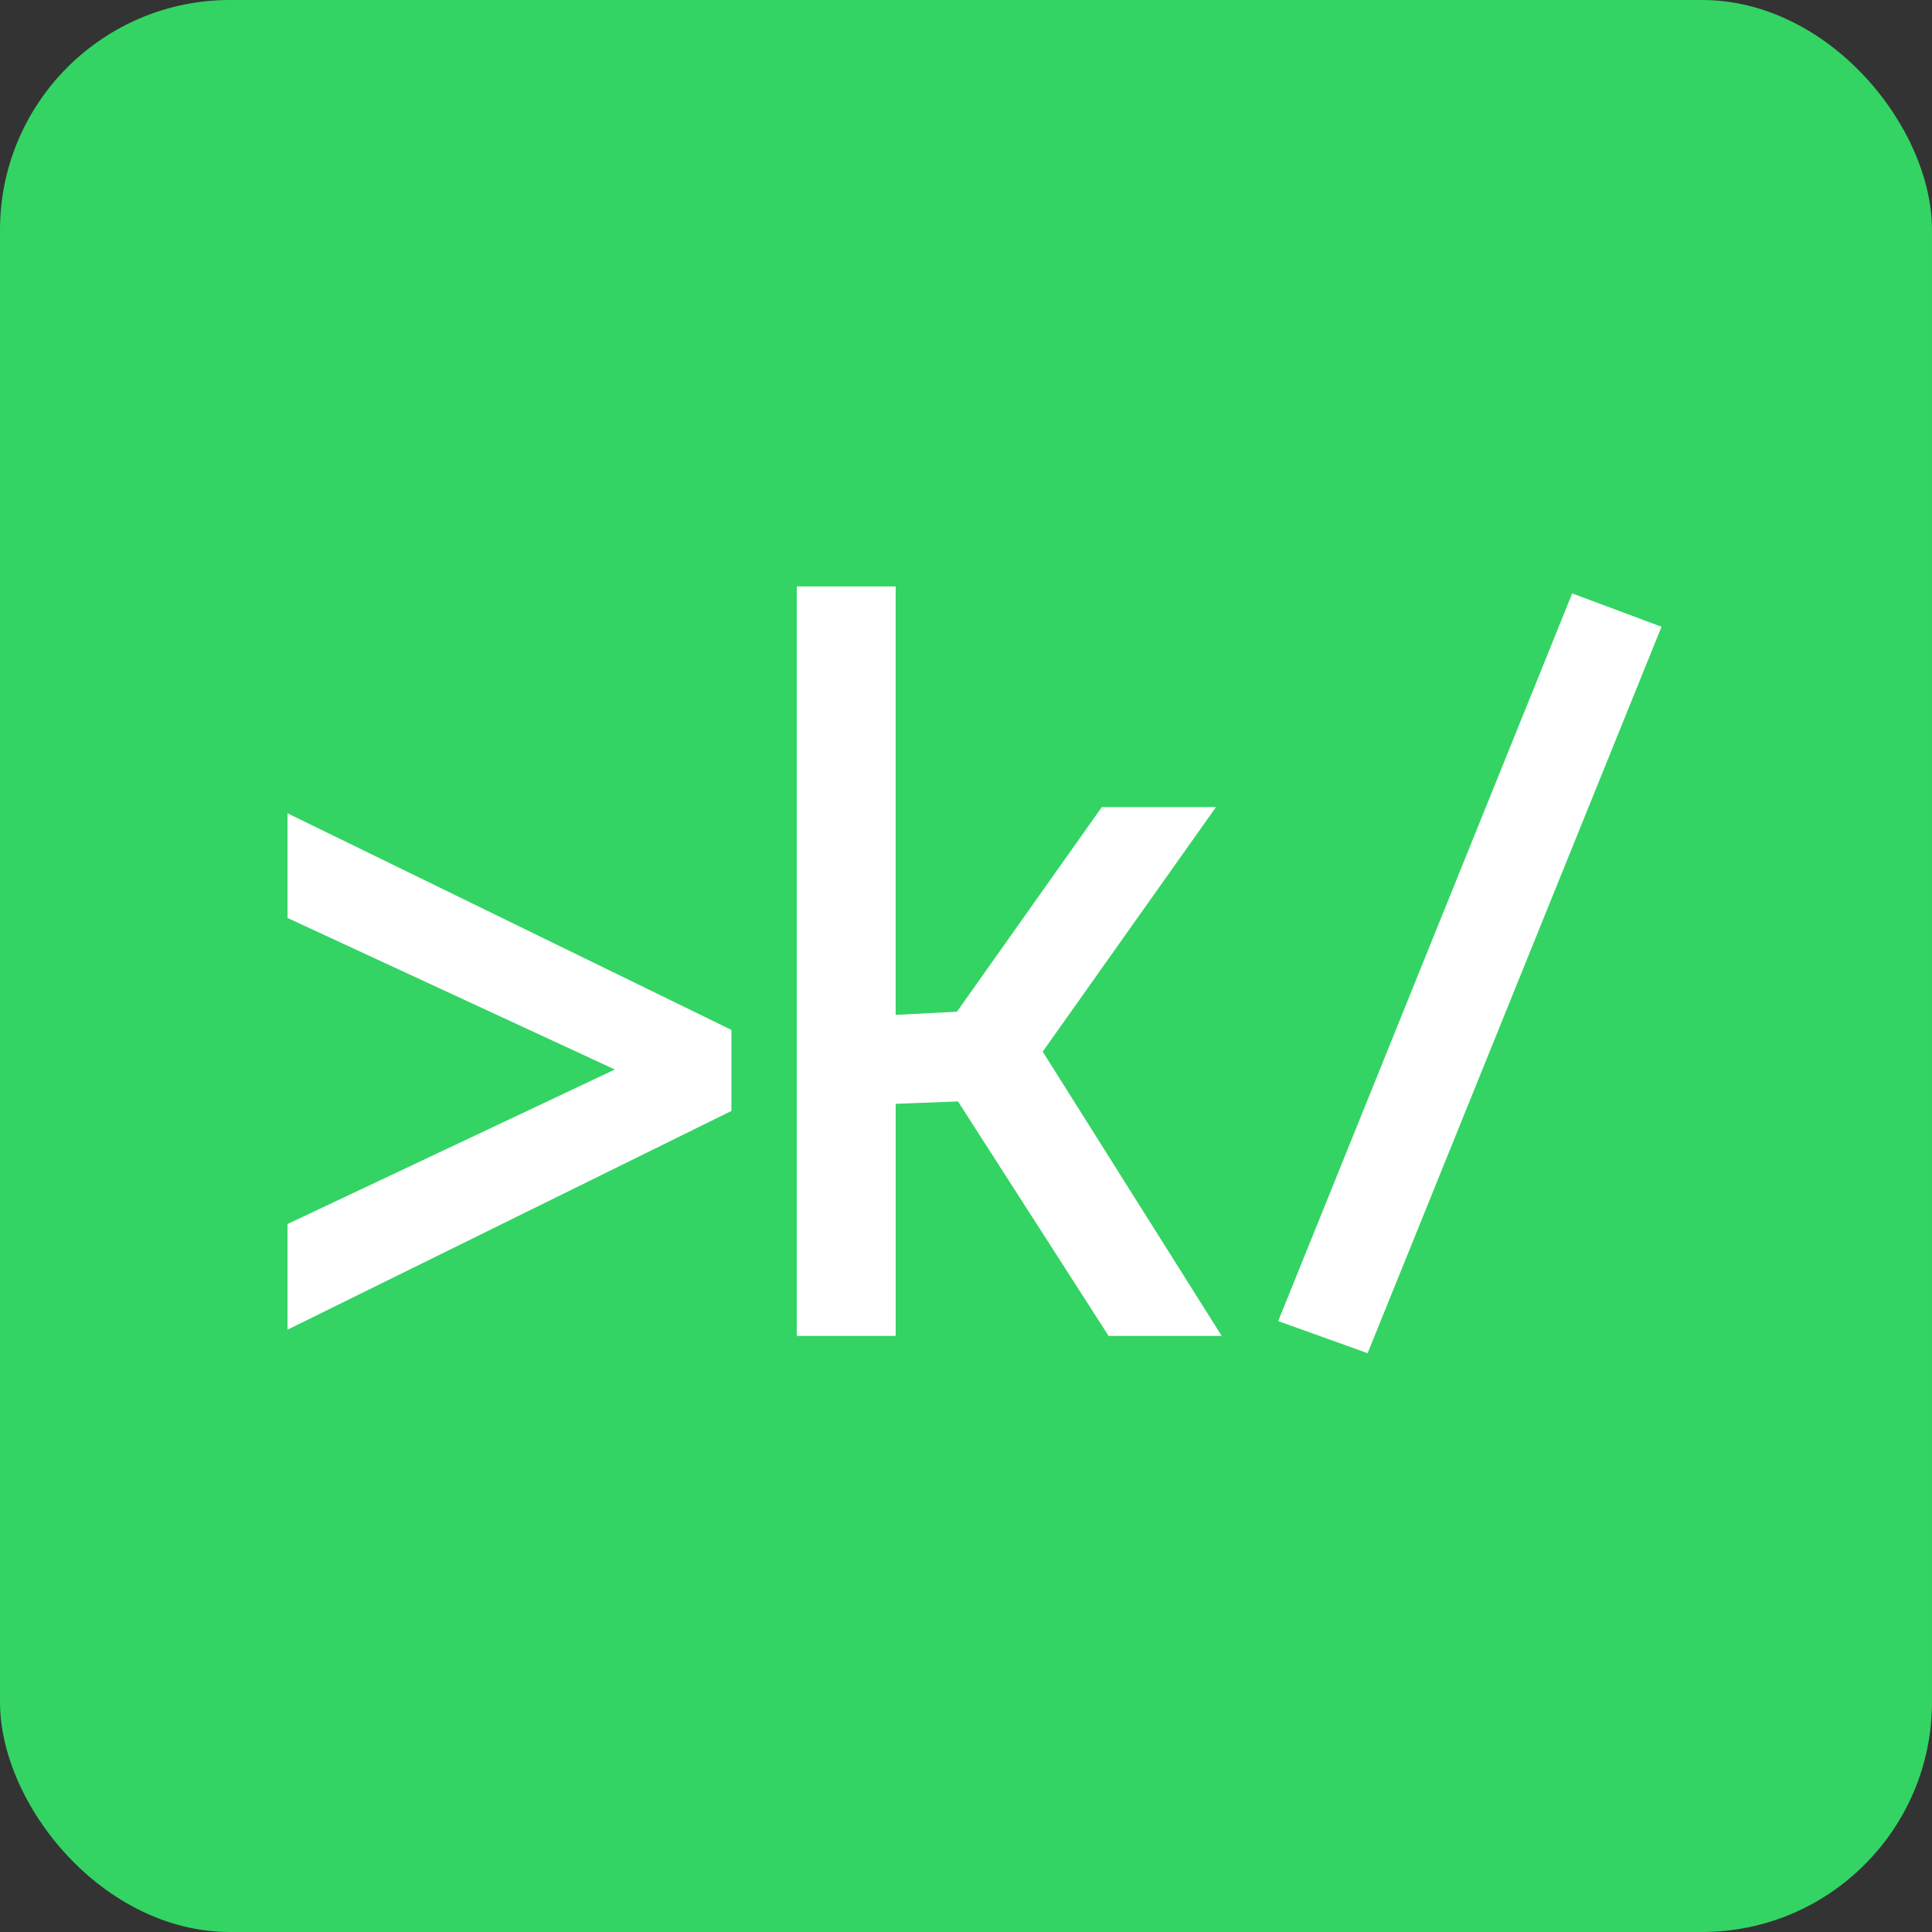 <svg xmlns="http://www.w3.org/2000/svg" width="84" height="84" viewBox="0 0 84 84">
  <rect x="0" y="0" width="84" height="84" fill="#333333" stroke="none"/>
  <g id="Gruppe_158884" data-name="Gruppe 158884" transform="translate(-561 -952)">
    <rect id="Rechteck_151426" data-name="Rechteck 151426" width="84" height="84" rx="10" transform="translate(561 952)" fill="#33d463"/>
    <g id="_k_" data-name=" k " transform="translate(573.001 977.999)" style="isolation: isolate">
      <g id="Gruppe_18549" data-name="Gruppe 18549" transform="translate(1 10.162)" style="isolation: isolate">
        <path id="Pfad_58110" data-name="Pfad 58110" d="M550.635,355.957v-3.431l18.3,8.93v2.9l-18.3,9.018V369.9l14.913-7.039Z" transform="translate(-550.635 -352.526)" fill="#fff" stroke="#fff" stroke-width="1"/>
      </g>
      <g id="Gruppe_18550" data-name="Gruppe 18550" transform="translate(23.141)" style="isolation: isolate">
        <path id="Pfad_58111" data-name="Pfad 58111" d="M633.408,348.769V317.184h3.3v18.652l3.431-.176,6.291-8.886h3.739L643,336.892l7.478,11.877h-3.739l-6.555-10.206-3.475.132v10.074Z" transform="translate(-633.408 -317.184)" fill="#fff" stroke="#fff" stroke-width="1"/>
      </g>
      <g id="Gruppe_18551" data-name="Gruppe 18551" transform="translate(44.231 0.44)" style="isolation: isolate">
        <path id="Pfad_58112" data-name="Pfad 58112" d="M712.978,318.713l2.947,1.1L703.52,350.475l-2.947-1.056Z" transform="translate(-700.573 -318.713)" fill="#fff" stroke="#fff" stroke-width="1"/>
      </g>
    </g>
  </g>
</svg>
